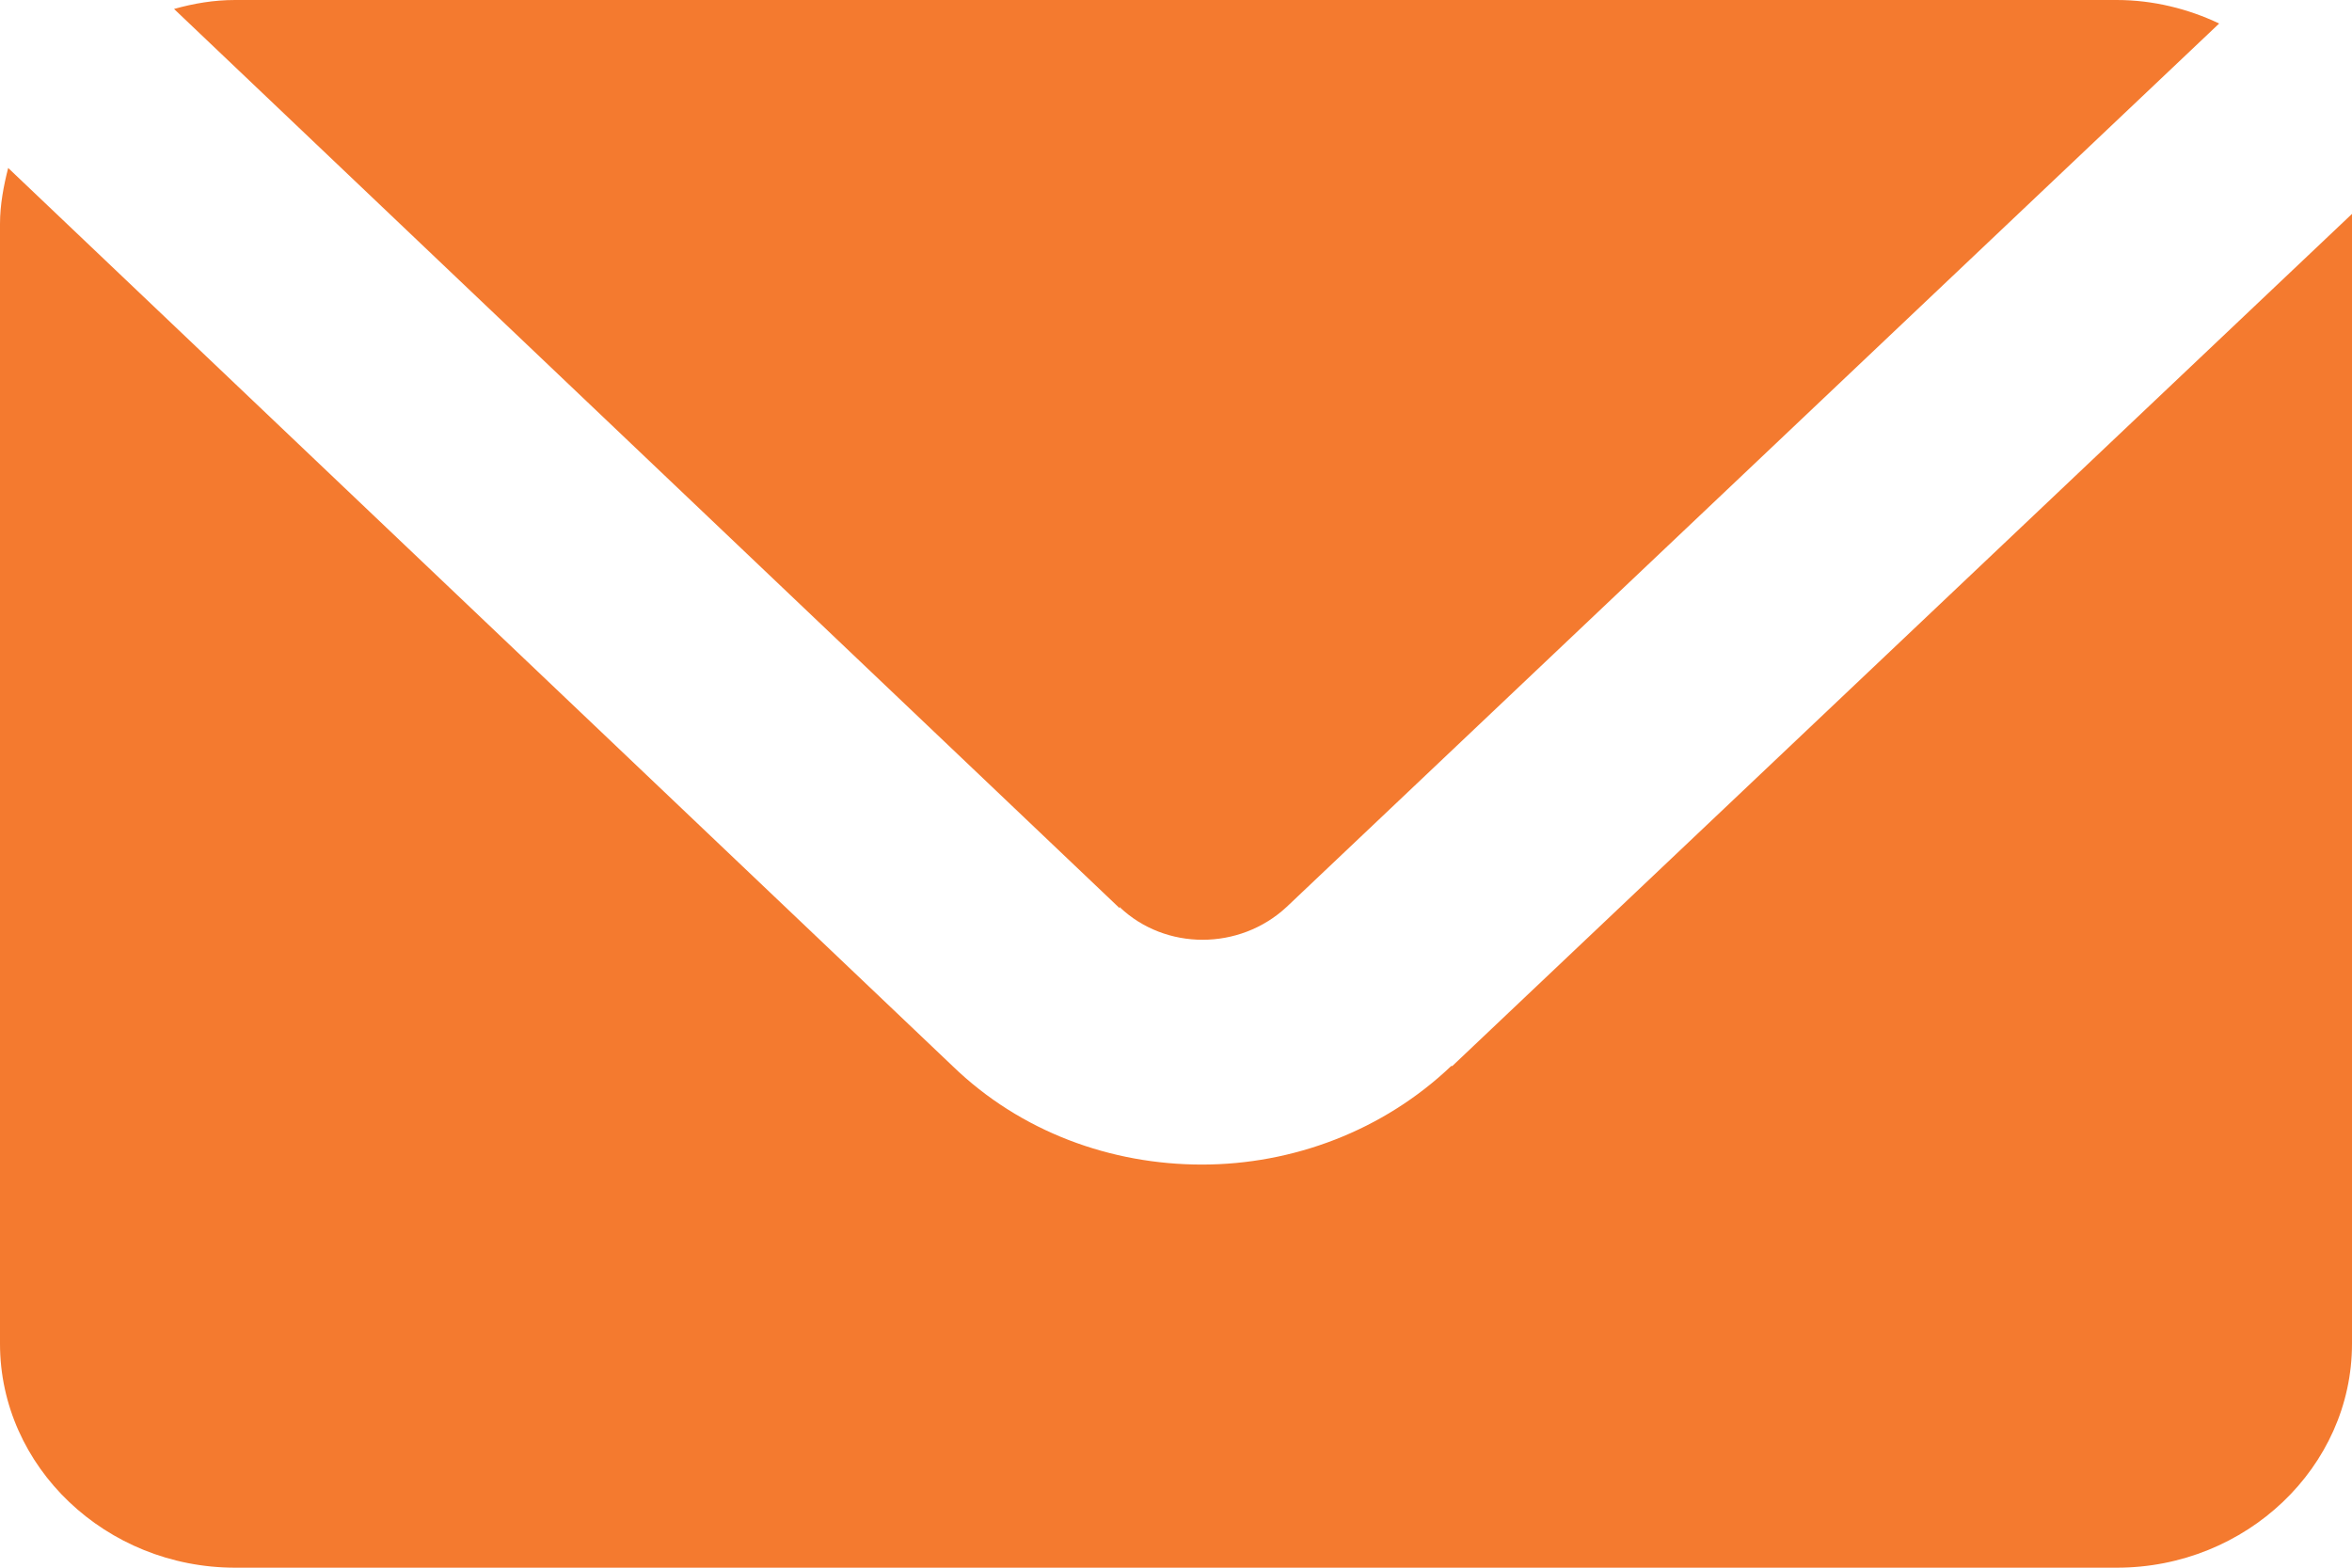<svg width="21" height="14" viewBox="0 0 21 14" fill="none" xmlns="http://www.w3.org/2000/svg">
<g clip-path="url(#clip0_44_527)">
<path fill-rule="evenodd" clip-rule="evenodd" d="M9.996 8.1C10.405 8.49 11.067 8.49 11.487 8.1L19.814 0.21C19.541 0.08 19.226 0 18.9 0H2.1C1.911 0 1.732 0.03 1.554 0.08L9.996 8.11V8.1Z" fill="#F47A2F"/>
<path fill-rule="evenodd" clip-rule="evenodd" d="M12.957 9.52C12.348 10.1 11.54 10.4 10.731 10.4C9.922 10.4 9.114 10.11 8.505 9.52L0.073 1.5C0.032 1.66 0 1.83 0 2V12C0 13.1 0.945 14 2.1 14H18.9C20.055 14 21 13.1 21 12V2C21 2 21 1.94 21 1.91L12.967 9.52H12.957Z" fill="#F47A2F"/>
</g>
<defs>
<clipPath id="clip0_44_527">
<rect width="21" height="14" fill="white"/>
</clipPath>
</defs>
</svg>
